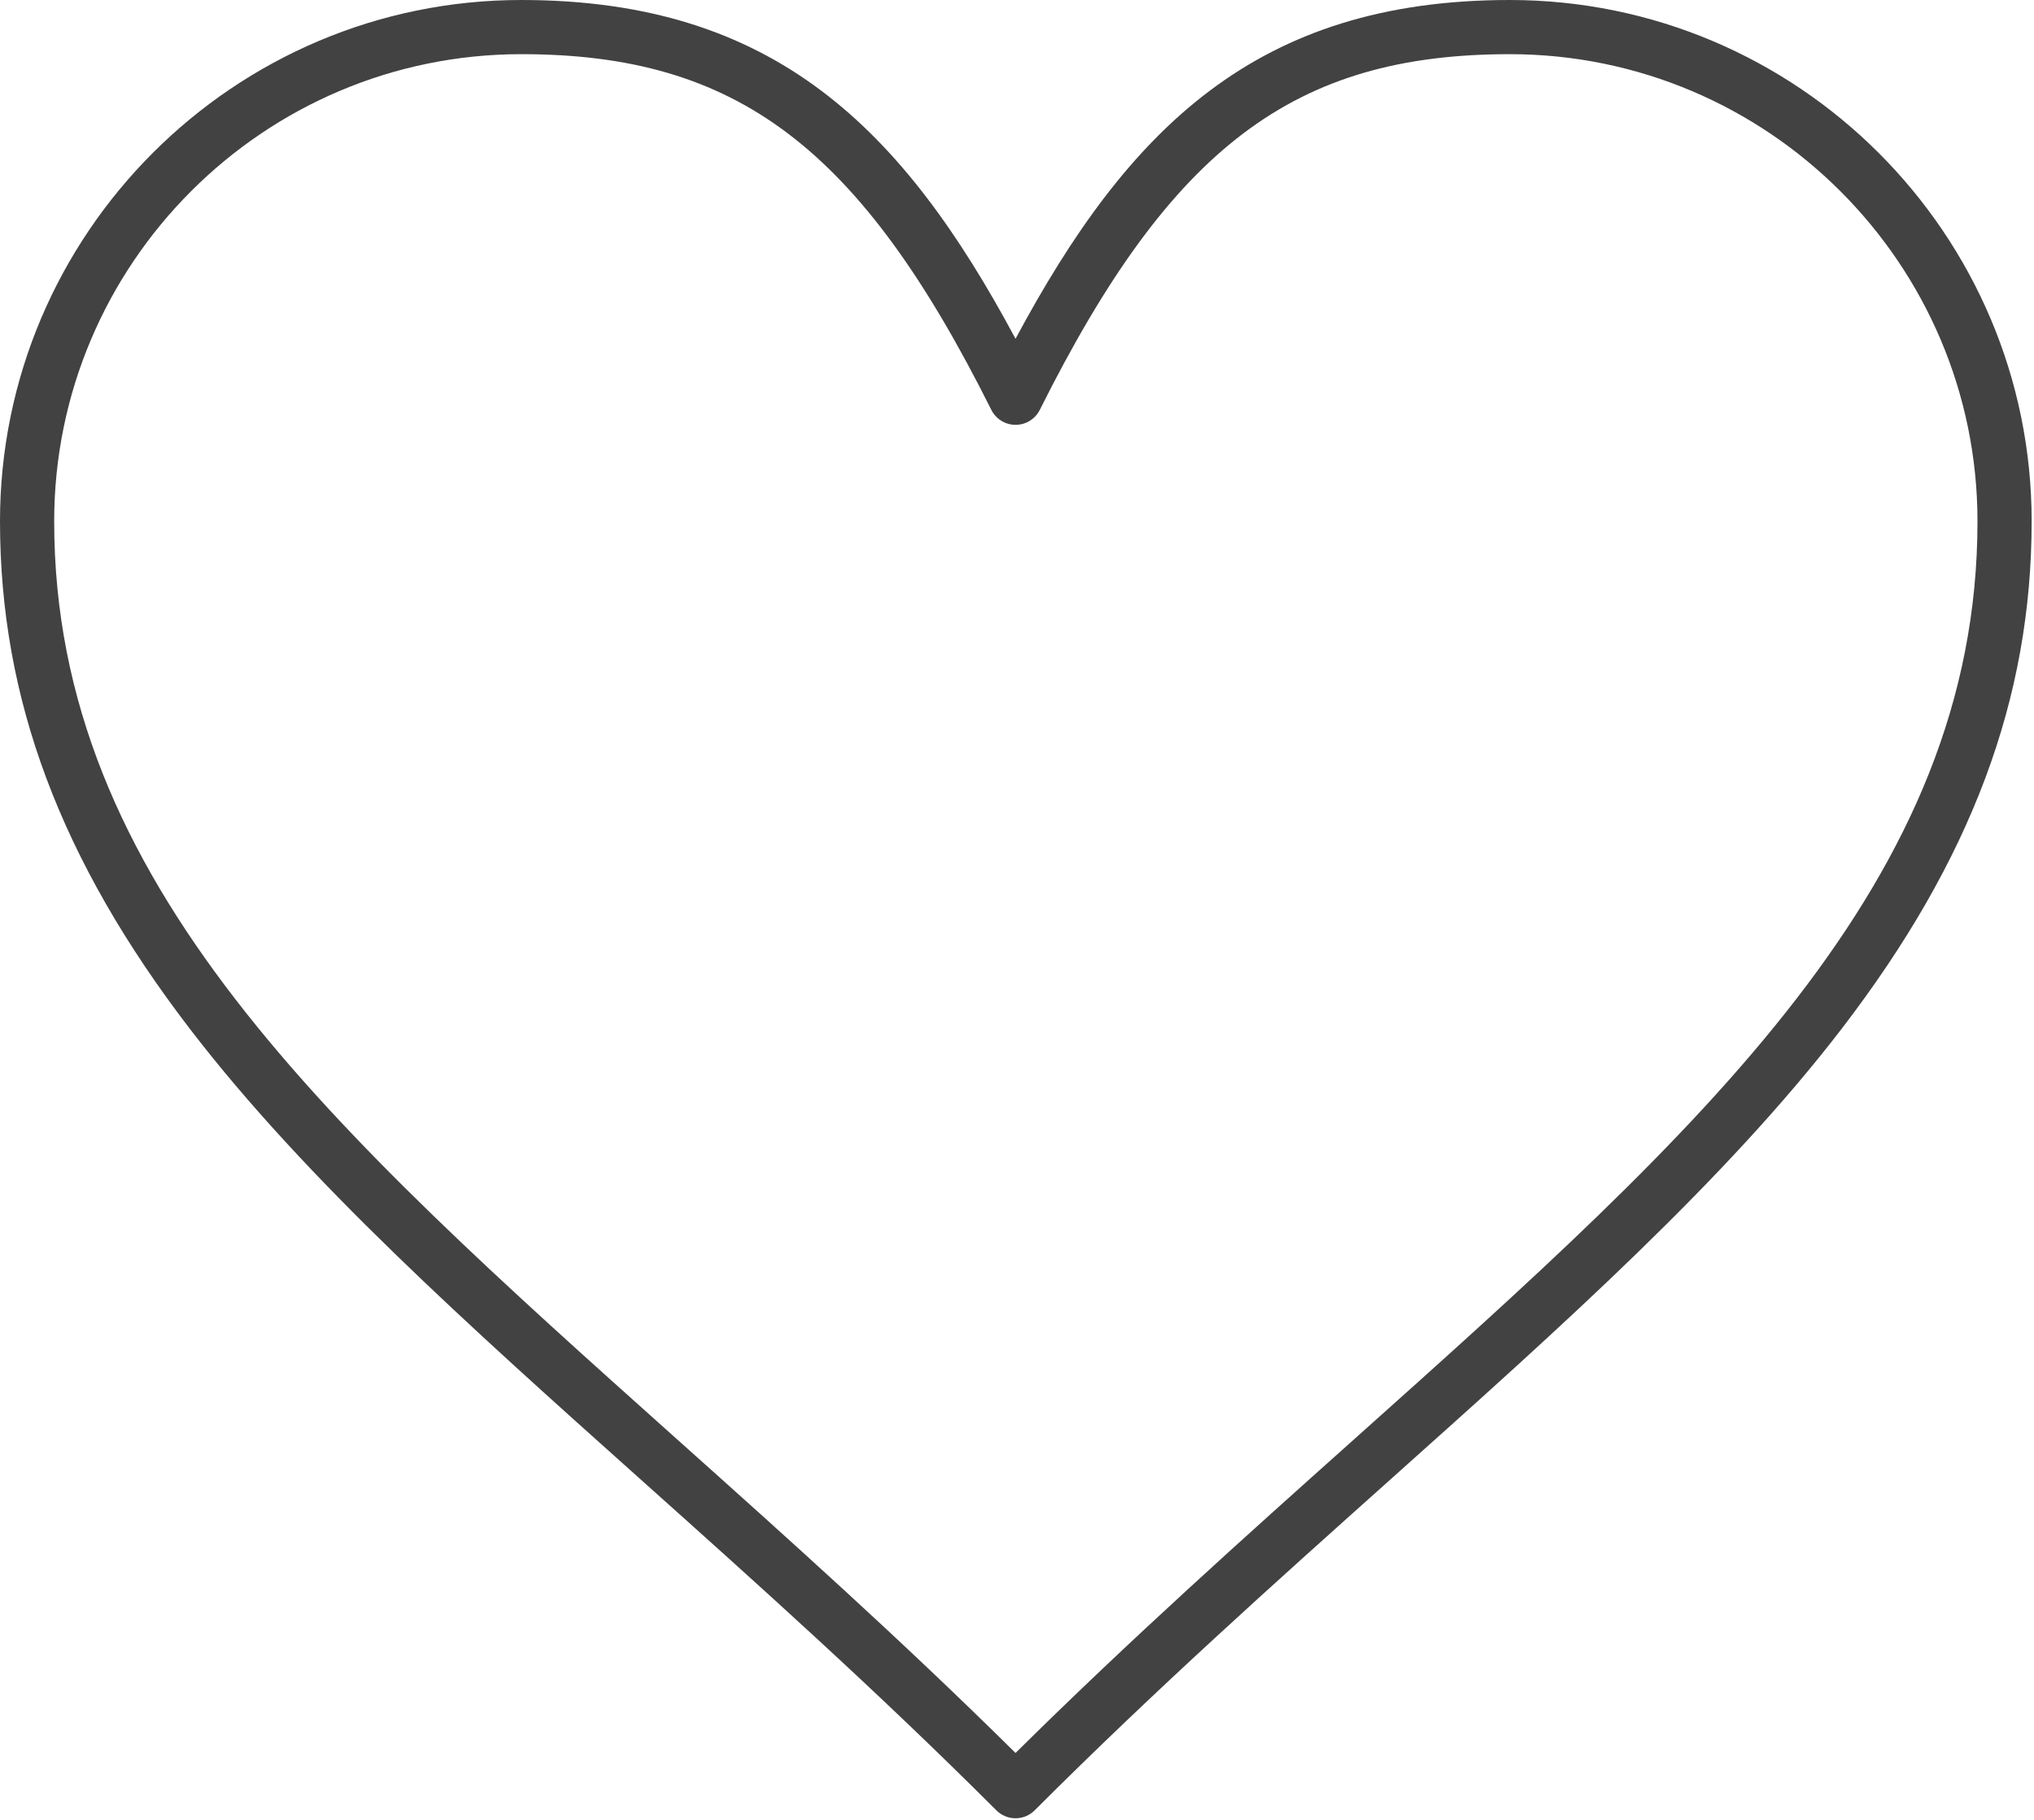 <?xml version="1.0" encoding="UTF-8"?> <svg xmlns="http://www.w3.org/2000/svg" width="657" height="588" viewBox="0 0 657 588" fill="none"> <path d="M328.022 587.325C325.704 587.325 323.475 586.403 321.835 584.763C282.856 545.784 244.335 511.331 207.085 478.013C151.408 428.211 98.815 381.175 61.432 332.467C19.52 277.868 0 225.732 0 168.387C0 75.537 75.536 0 168.387 0C250.075 0 291.611 41.459 328.027 109.427C364.443 41.457 405.985 0 487.667 0C580.62 0 656.24 75.536 656.24 168.387C656.24 225.704 636.719 277.819 594.803 332.4C557.412 381.083 504.829 428.093 449.149 477.867C411.837 511.227 373.248 545.721 334.212 584.757C332.571 586.403 330.347 587.325 328.025 587.325L328.022 587.325ZM168.382 17.498C85.185 17.498 17.502 85.186 17.502 168.392C17.502 284.965 106.314 364.392 218.755 464.965C254.22 496.684 290.829 529.429 328.026 566.231C365.281 529.371 401.958 496.58 437.49 464.819C549.933 364.297 638.744 284.899 638.744 168.392C638.744 85.189 570.973 17.498 487.677 17.498C418.005 17.498 378.281 47.561 335.863 132.395C334.379 135.358 331.353 137.228 328.035 137.228C324.723 137.228 321.692 135.353 320.207 132.395C277.795 47.561 238.071 17.498 168.394 17.498H168.382Z" fill="#424242"></path> </svg> 